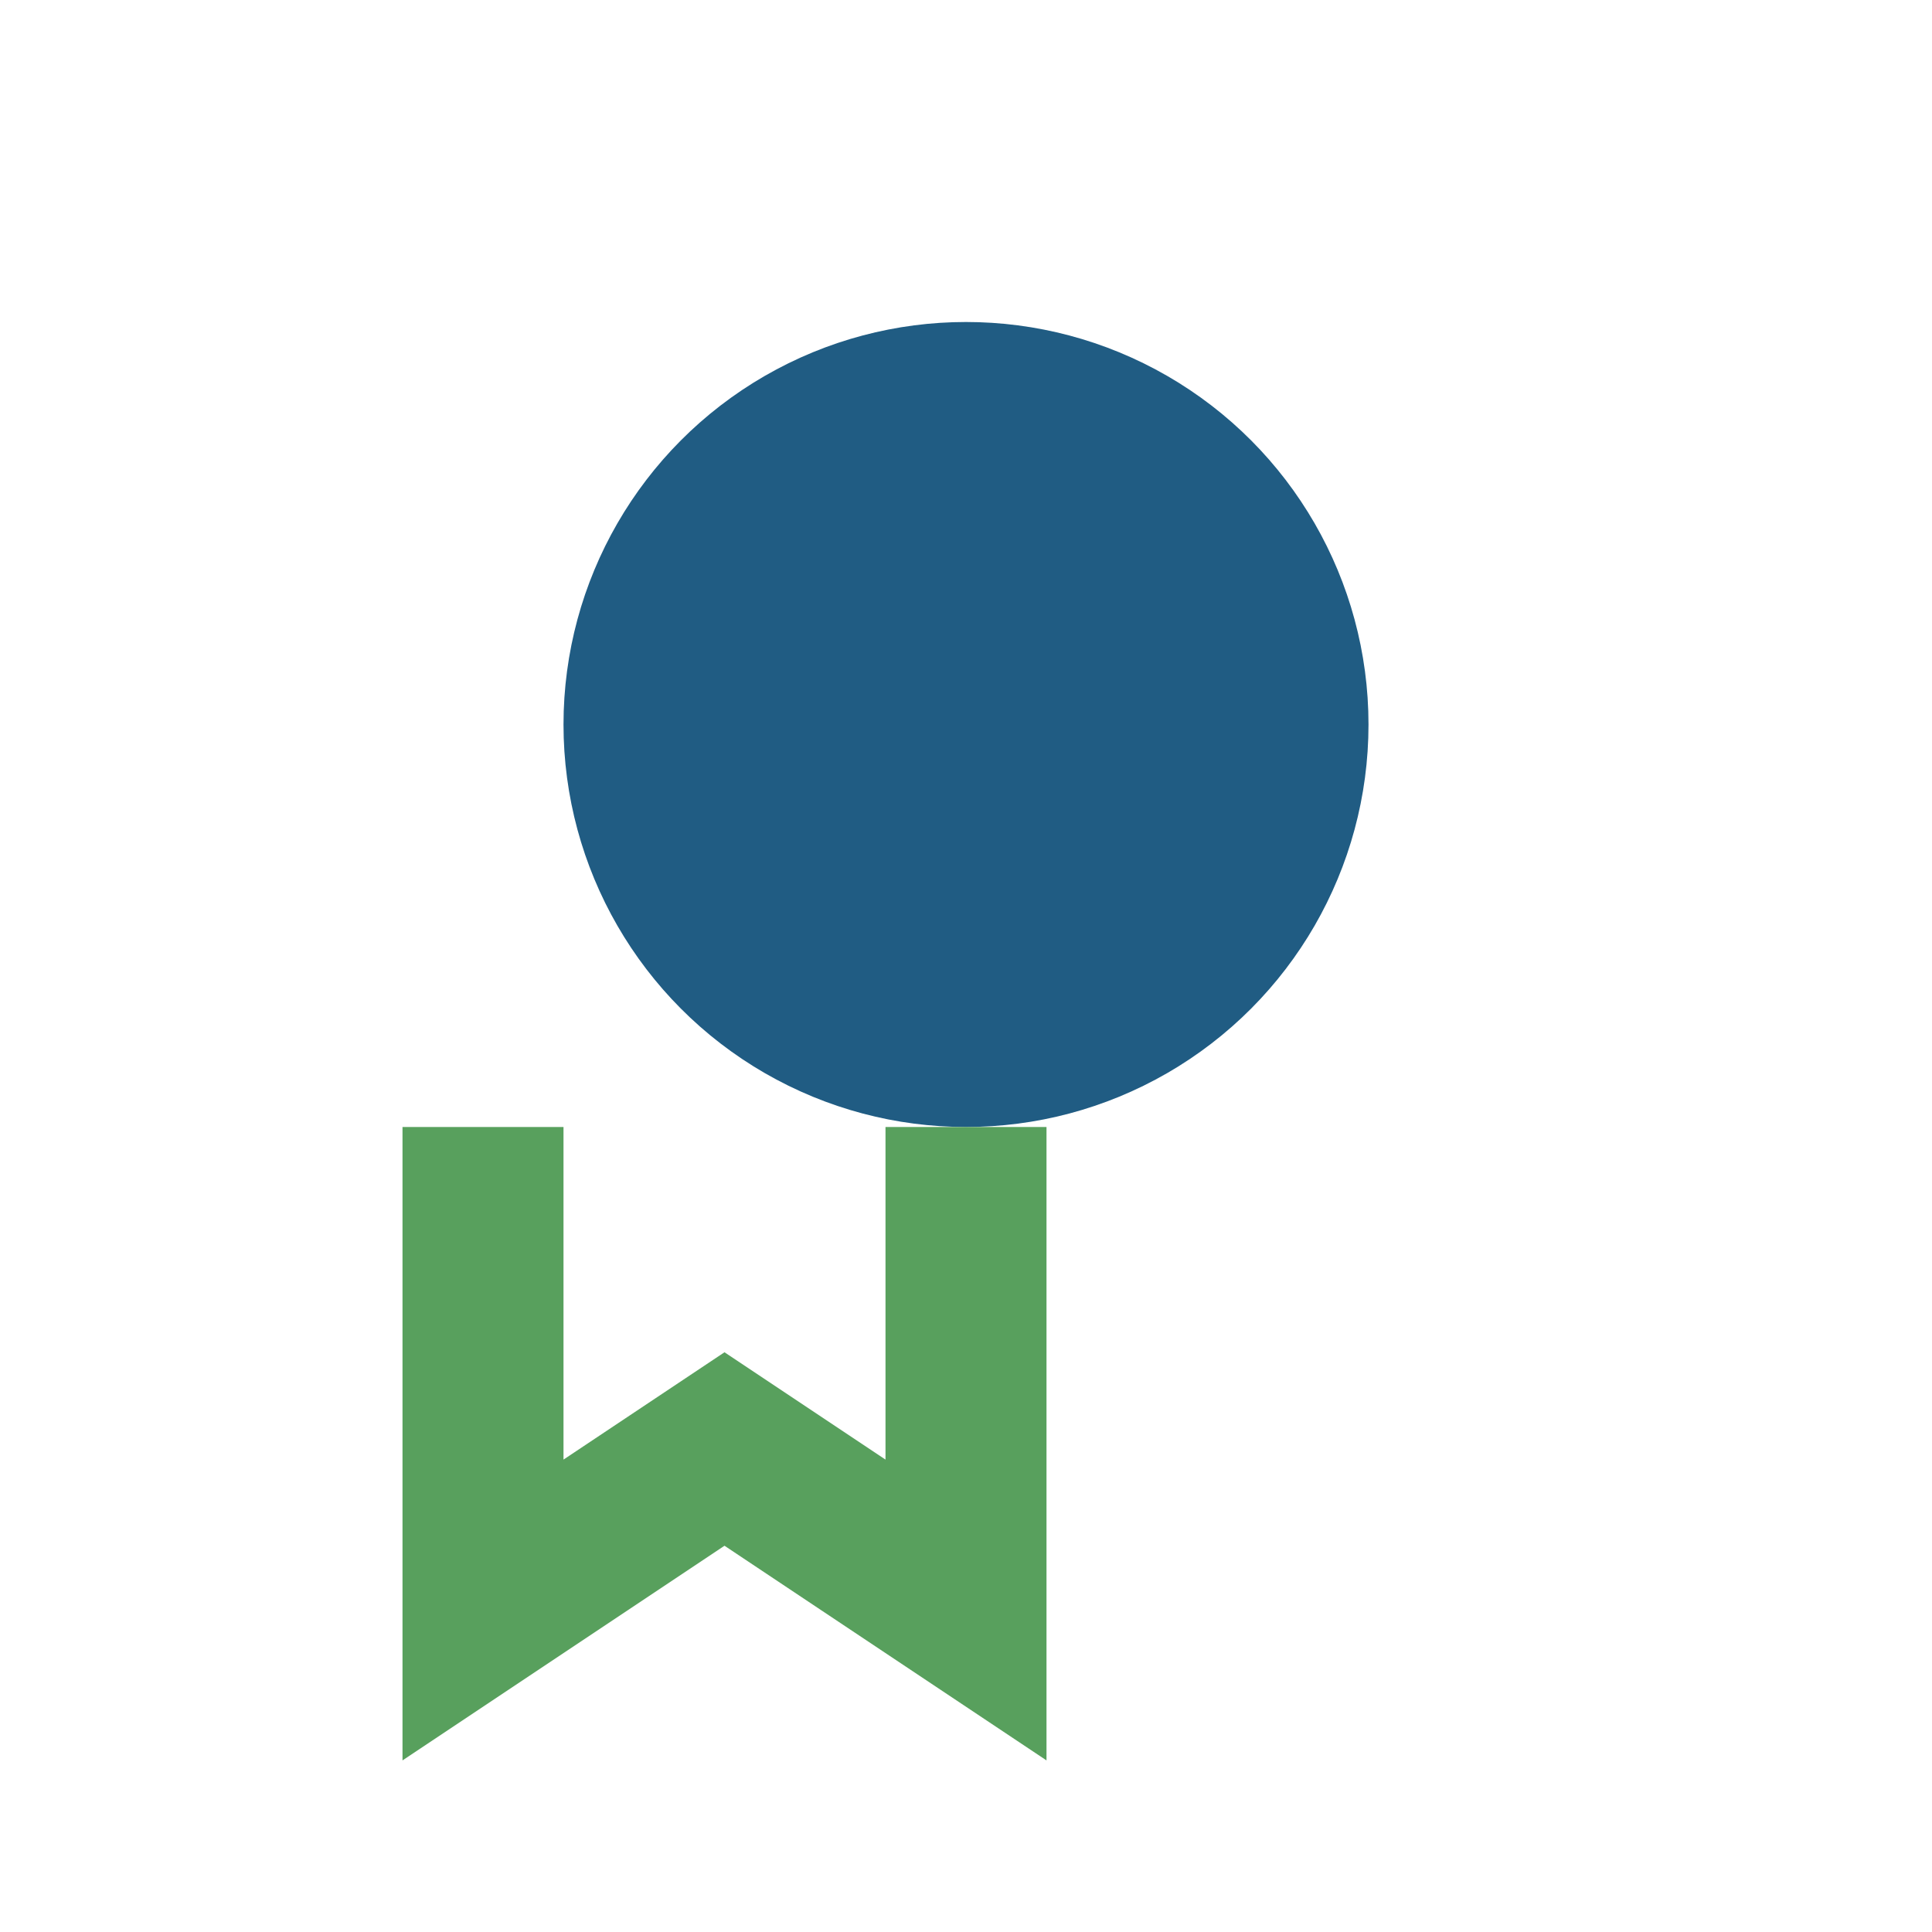 <?xml version="1.0" encoding="UTF-8"?>
<svg xmlns="http://www.w3.org/2000/svg" width="24" height="24" viewBox="0 0 24 24"><circle cx="12" cy="9" r="5" fill="#205C83"/><path d="M12 14v6l-3-2-3 2v-6" stroke="#58A05D" stroke-width="2" fill="none"/></svg>